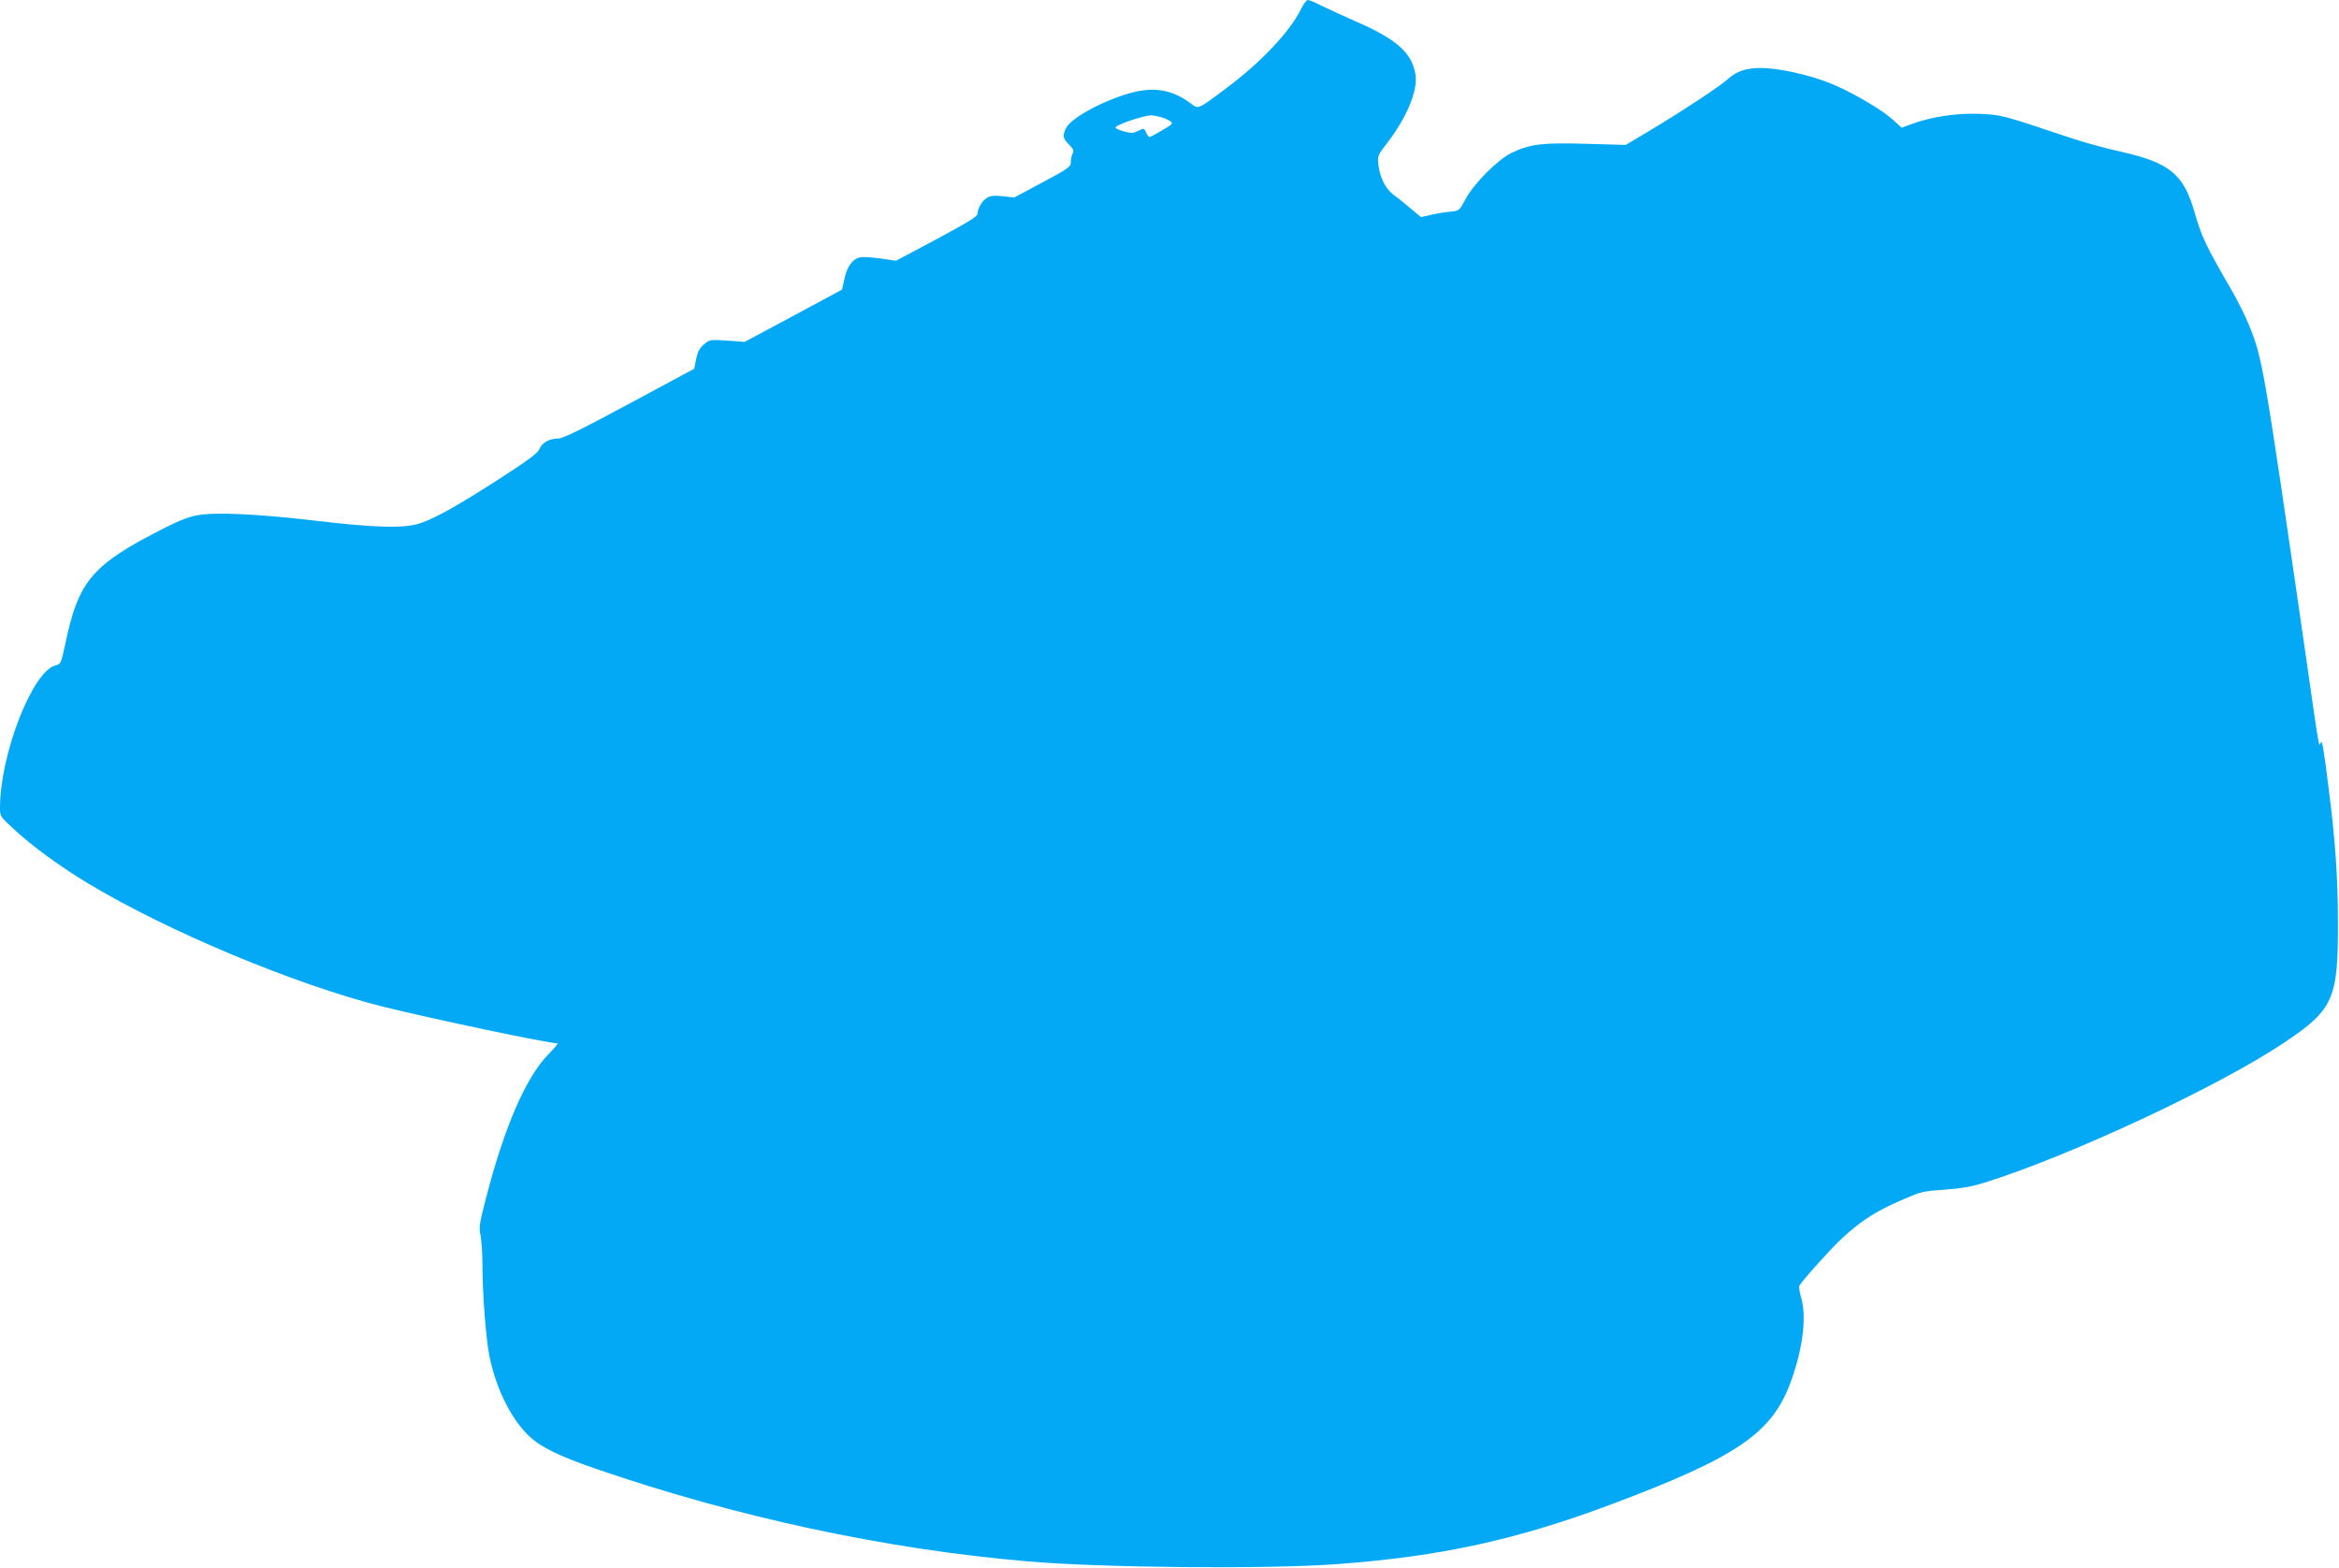 <?xml version="1.0" standalone="no"?>
<!DOCTYPE svg PUBLIC "-//W3C//DTD SVG 20010904//EN"
 "http://www.w3.org/TR/2001/REC-SVG-20010904/DTD/svg10.dtd">
<svg version="1.0" xmlns="http://www.w3.org/2000/svg"
 width="1280pt" height="858pt" viewBox="0 0 1280 858"
 preserveAspectRatio="xMidYMid meet">
<g transform="translate(0,858) scale(0.1,-0.1)"
fill="#03a9f4" stroke="none">
<path d="M7121 8533 c-61 -126 -221 -295 -416 -440 -151 -113 -146 -111 -187
-80 -102 76 -201 94 -332 58 -148 -41 -322 -135 -351 -190 -22 -43 -19 -59 15
-92 24 -24 28 -34 20 -49 -6 -10 -10 -31 -10 -47 0 -26 -11 -34 -155 -111
l-155 -83 -61 7 c-43 5 -68 3 -85 -7 -28 -15 -54 -57 -54 -88 0 -15 -49 -45
-223 -139 l-224 -119 -81 12 c-45 6 -95 10 -112 7 -42 -6 -75 -49 -89 -119
l-13 -58 -266 -143 -267 -143 -95 7 c-93 6 -97 6 -127 -20 -24 -20 -35 -40
-43 -80 l-11 -54 -355 -191 c-266 -143 -364 -191 -390 -191 -48 0 -89 -23
-103 -59 -10 -22 -61 -60 -219 -162 -226 -145 -337 -208 -428 -241 -85 -31
-244 -27 -574 12 -314 37 -545 48 -645 31 -49 -8 -104 -29 -180 -68 -402 -203
-475 -289 -548 -638 -23 -107 -24 -109 -55 -117 -125 -33 -302 -488 -302 -779
0 -46 2 -49 73 -114 101 -95 257 -208 408 -299 438 -264 1136 -555 1614 -675
266 -66 906 -201 956 -201 5 0 -17 -26 -48 -58 -124 -124 -243 -399 -344 -791
-36 -139 -39 -160 -29 -203 5 -27 10 -95 10 -151 0 -166 19 -414 39 -512 37
-181 125 -354 227 -444 61 -54 165 -104 354 -169 771 -265 1584 -440 2365
-507 406 -35 1311 -43 1690 -15 570 42 986 133 1510 330 681 256 873 387 975
668 68 188 88 358 55 467 -8 27 -11 53 -8 59 19 32 173 203 231 257 104 96
181 146 314 205 120 53 126 55 248 63 93 7 150 17 221 39 472 148 1278 525
1636 764 274 183 299 239 297 668 0 237 -15 449 -50 720 -29 234 -37 276 -44
255 -10 -26 -7 -45 -85 500 -228 1573 -233 1602 -308 1787 -19 47 -62 134 -97
194 -140 242 -160 283 -201 424 -60 208 -136 270 -404 330 -77 17 -198 50
-270 74 -382 128 -382 128 -505 133 -123 5 -266 -17 -372 -57 l-51 -19 -52 47
c-53 48 -200 136 -310 184 -140 62 -352 106 -452 94 -62 -7 -98 -23 -145 -65
-46 -40 -247 -172 -412 -271 l-139 -83 -217 6 c-241 7 -305 -1 -407 -49 -76
-37 -206 -166 -253 -254 -34 -63 -36 -64 -80 -68 -25 -2 -72 -9 -105 -17 l-59
-13 -56 47 c-30 25 -72 60 -94 75 -44 33 -74 93 -83 165 -5 47 -4 51 51 122
106 139 166 285 152 371 -19 120 -104 195 -334 294 -59 26 -137 62 -174 80
-37 19 -73 34 -81 34 -7 0 -23 -21 -36 -47z m-771 -593 c20 -5 44 -16 54 -23
17 -12 13 -17 -44 -50 -34 -20 -65 -37 -69 -37 -4 0 -13 11 -19 25 -12 25 -12
25 -43 9 -27 -13 -38 -14 -76 -4 -24 7 -46 16 -48 21 -8 12 143 65 195 68 8 0
31 -4 50 -9z"/>
</g>
</svg>
